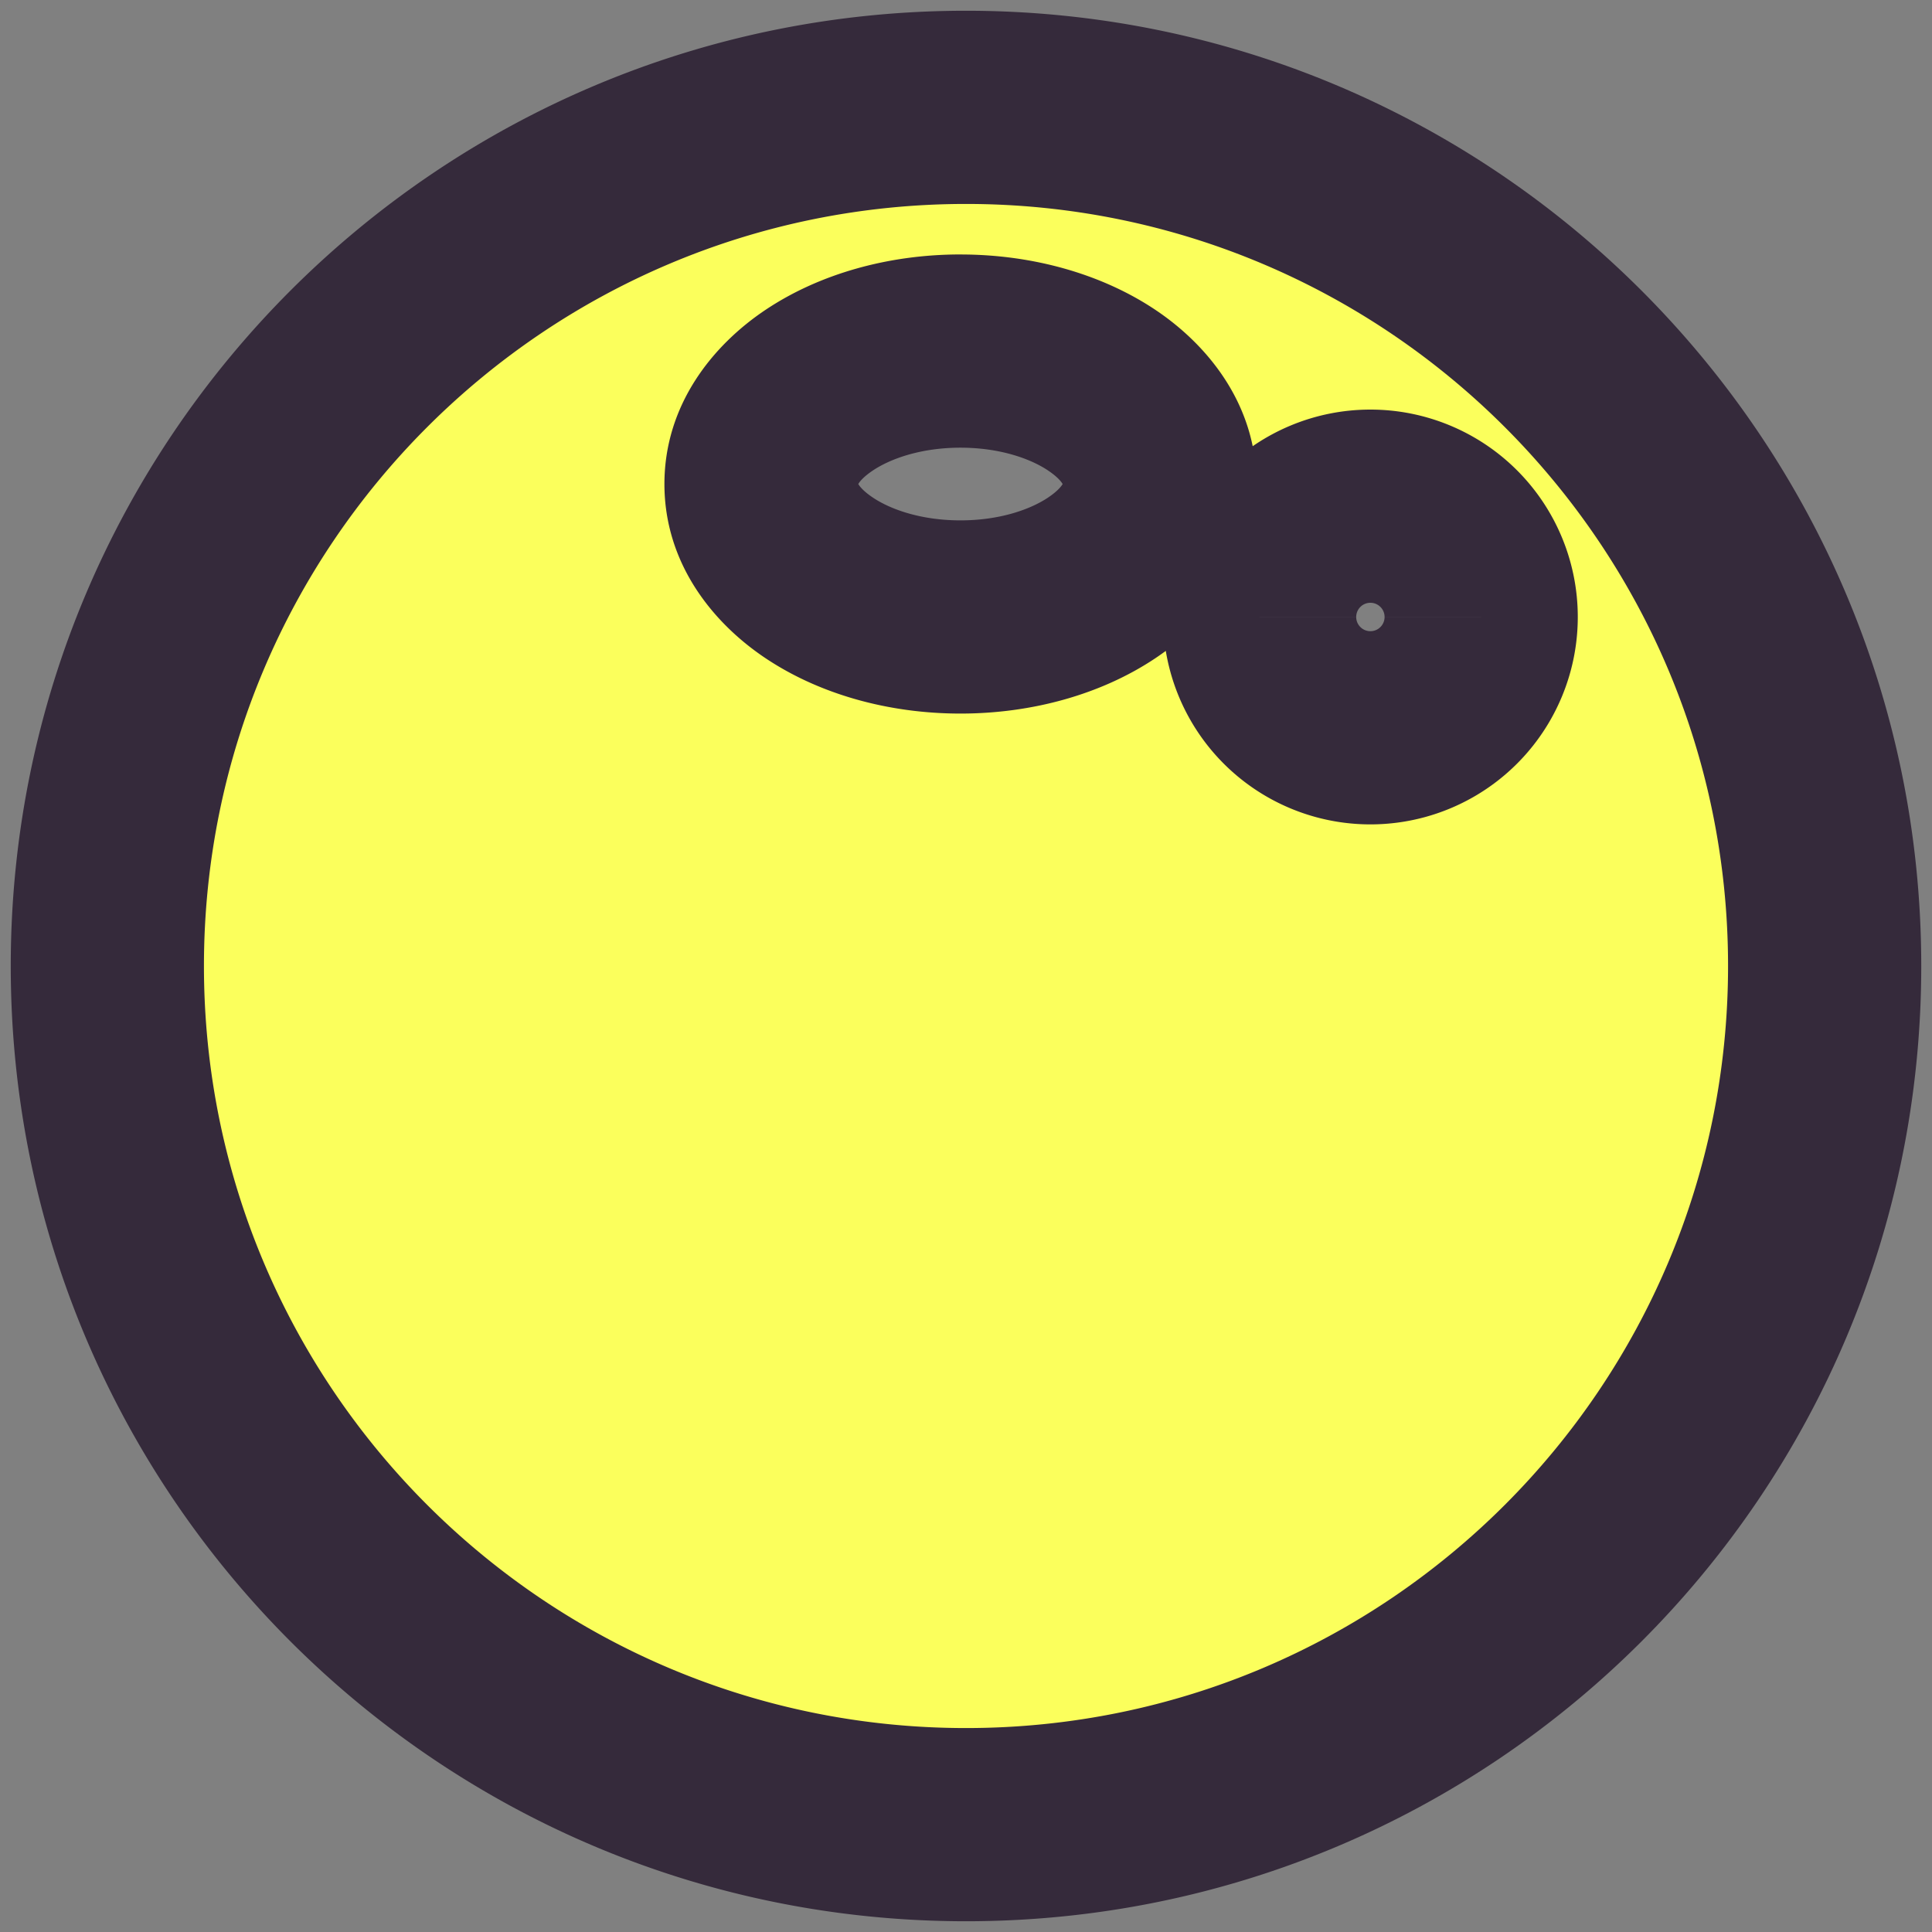 <svg xmlns="http://www.w3.org/2000/svg" width="64" height="64" fill="none"><rect width="100%" height="100%" fill="#808080" stroke="none"/><g clip-path="url(#a)"><mask id="b" width="65" height="65" x="-.444" y="-.444" fill="#000" maskUnits="userSpaceOnUse"><path fill="#fff" d="M-.444-.444h65v65h-65z"/><path d="M32 3.556C47.71 3.556 60.444 16.29 60.444 32c0 15.71-12.735 28.444-28.444 28.444C16.29 60.444 3.556 47.71 3.556 32 3.556 16.29 16.29 3.556 32 3.556Zm13.397 13.212a3.67 3.67 0 1 0 0 7.34 3.67 3.67 0 0 0 0-7.34Zm-13.58-5.138c-3.649 0-6.607 1.972-6.607 4.404s2.958 4.404 6.606 4.404c3.649 0 6.607-1.971 6.607-4.404 0-2.432-2.958-4.404-6.607-4.404Z"/></mask><path fill="#FBFF5C" d="M32 3.556C47.71 3.556 60.444 16.29 60.444 32c0 15.71-12.735 28.444-28.444 28.444C16.29 60.444 3.556 47.71 3.556 32 3.556 16.29 16.29 3.556 32 3.556Zm13.397 13.212a3.67 3.67 0 1 0 0 7.34 3.67 3.67 0 0 0 0-7.34Zm-13.58-5.138c-3.649 0-6.607 1.972-6.607 4.404s2.958 4.404 6.606 4.404c3.649 0 6.607-1.971 6.607-4.404 0-2.432-2.958-4.404-6.607-4.404Z"/><path fill="#352A3B" d="M32 3.556v-3.2 3.2ZM60.444 32h3.2-3.2ZM32 60.444v3.2-3.2ZM3.556 32h-3.2 3.2Zm41.84-15.232v-3.2 3.2Zm-3.67 3.67h-3.2 3.2Zm3.67 3.671v3.2-3.2Zm3.67-3.67h3.2v-.001h-3.2Zm-17.25-8.81v-3.2 3.2Zm-6.606 4.405h-3.2 3.2Zm6.606 4.404v3.2-3.2Zm6.607-4.404h3.2-3.2ZM32 3.556v3.2c13.942 0 25.244 11.302 25.244 25.244h6.4C63.644 14.523 49.477.356 32 .356v3.2ZM60.444 32h-3.2c0 13.942-11.302 25.244-25.244 25.244v6.4c17.477 0 31.644-14.167 31.644-31.644h-3.2ZM32 60.444v-3.2C18.058 57.244 6.756 45.942 6.756 32h-6.4C.356 49.477 14.523 63.644 32 63.644v-3.2ZM3.556 32h3.2C6.756 18.058 18.058 6.756 32 6.756v-6.4C14.523.356.356 14.523.356 32h3.2Zm41.84-15.232v-3.2a6.87 6.87 0 0 0-6.87 6.87h6.4c0-.26.211-.47.47-.47v-3.2Zm-3.67 3.67h-3.2a6.87 6.87 0 0 0 6.87 6.871v-6.4a.47.47 0 0 1-.47-.47h-3.2Zm3.67 3.671v3.2a6.87 6.87 0 0 0 6.87-6.87h-6.4a.47.47 0 0 1-.47.47v3.2Zm3.67-3.67 3.2-.001a6.87 6.87 0 0 0-6.87-6.87v6.4c.26 0 .47.21.47.47h3.2Zm-17.25-8.81v-3.2c-2.368 0-4.656.635-6.446 1.828-1.768 1.179-3.36 3.158-3.36 5.777h6.4c0 .187-.113-.036.51-.452.601-.4 1.616-.752 2.896-.752v-3.2Zm-6.606 4.405h-3.2c0 2.62 1.592 4.599 3.36 5.777 1.79 1.193 4.078 1.827 6.446 1.827v-6.4c-1.28 0-2.295-.351-2.896-.752-.623-.416-.51-.639-.51-.452h-3.2Zm6.606 4.404v3.2c2.368 0 4.657-.634 6.447-1.827 1.768-1.178 3.36-3.158 3.36-5.777h-6.4c0-.187.113.036-.51.452-.601.4-1.616.752-2.897.752v3.2Zm6.607-4.404h3.2c0-2.619-1.593-4.598-3.36-5.777-1.79-1.193-4.079-1.827-6.447-1.827v6.4c1.281 0 2.296.352 2.897.752.623.416.51.639.51.452h3.2Z" mask="url(#b)"/></g><defs><clipPath id="a"><path fill="#fff" d="M0 0h64v64H0z"/></clipPath></defs></svg>